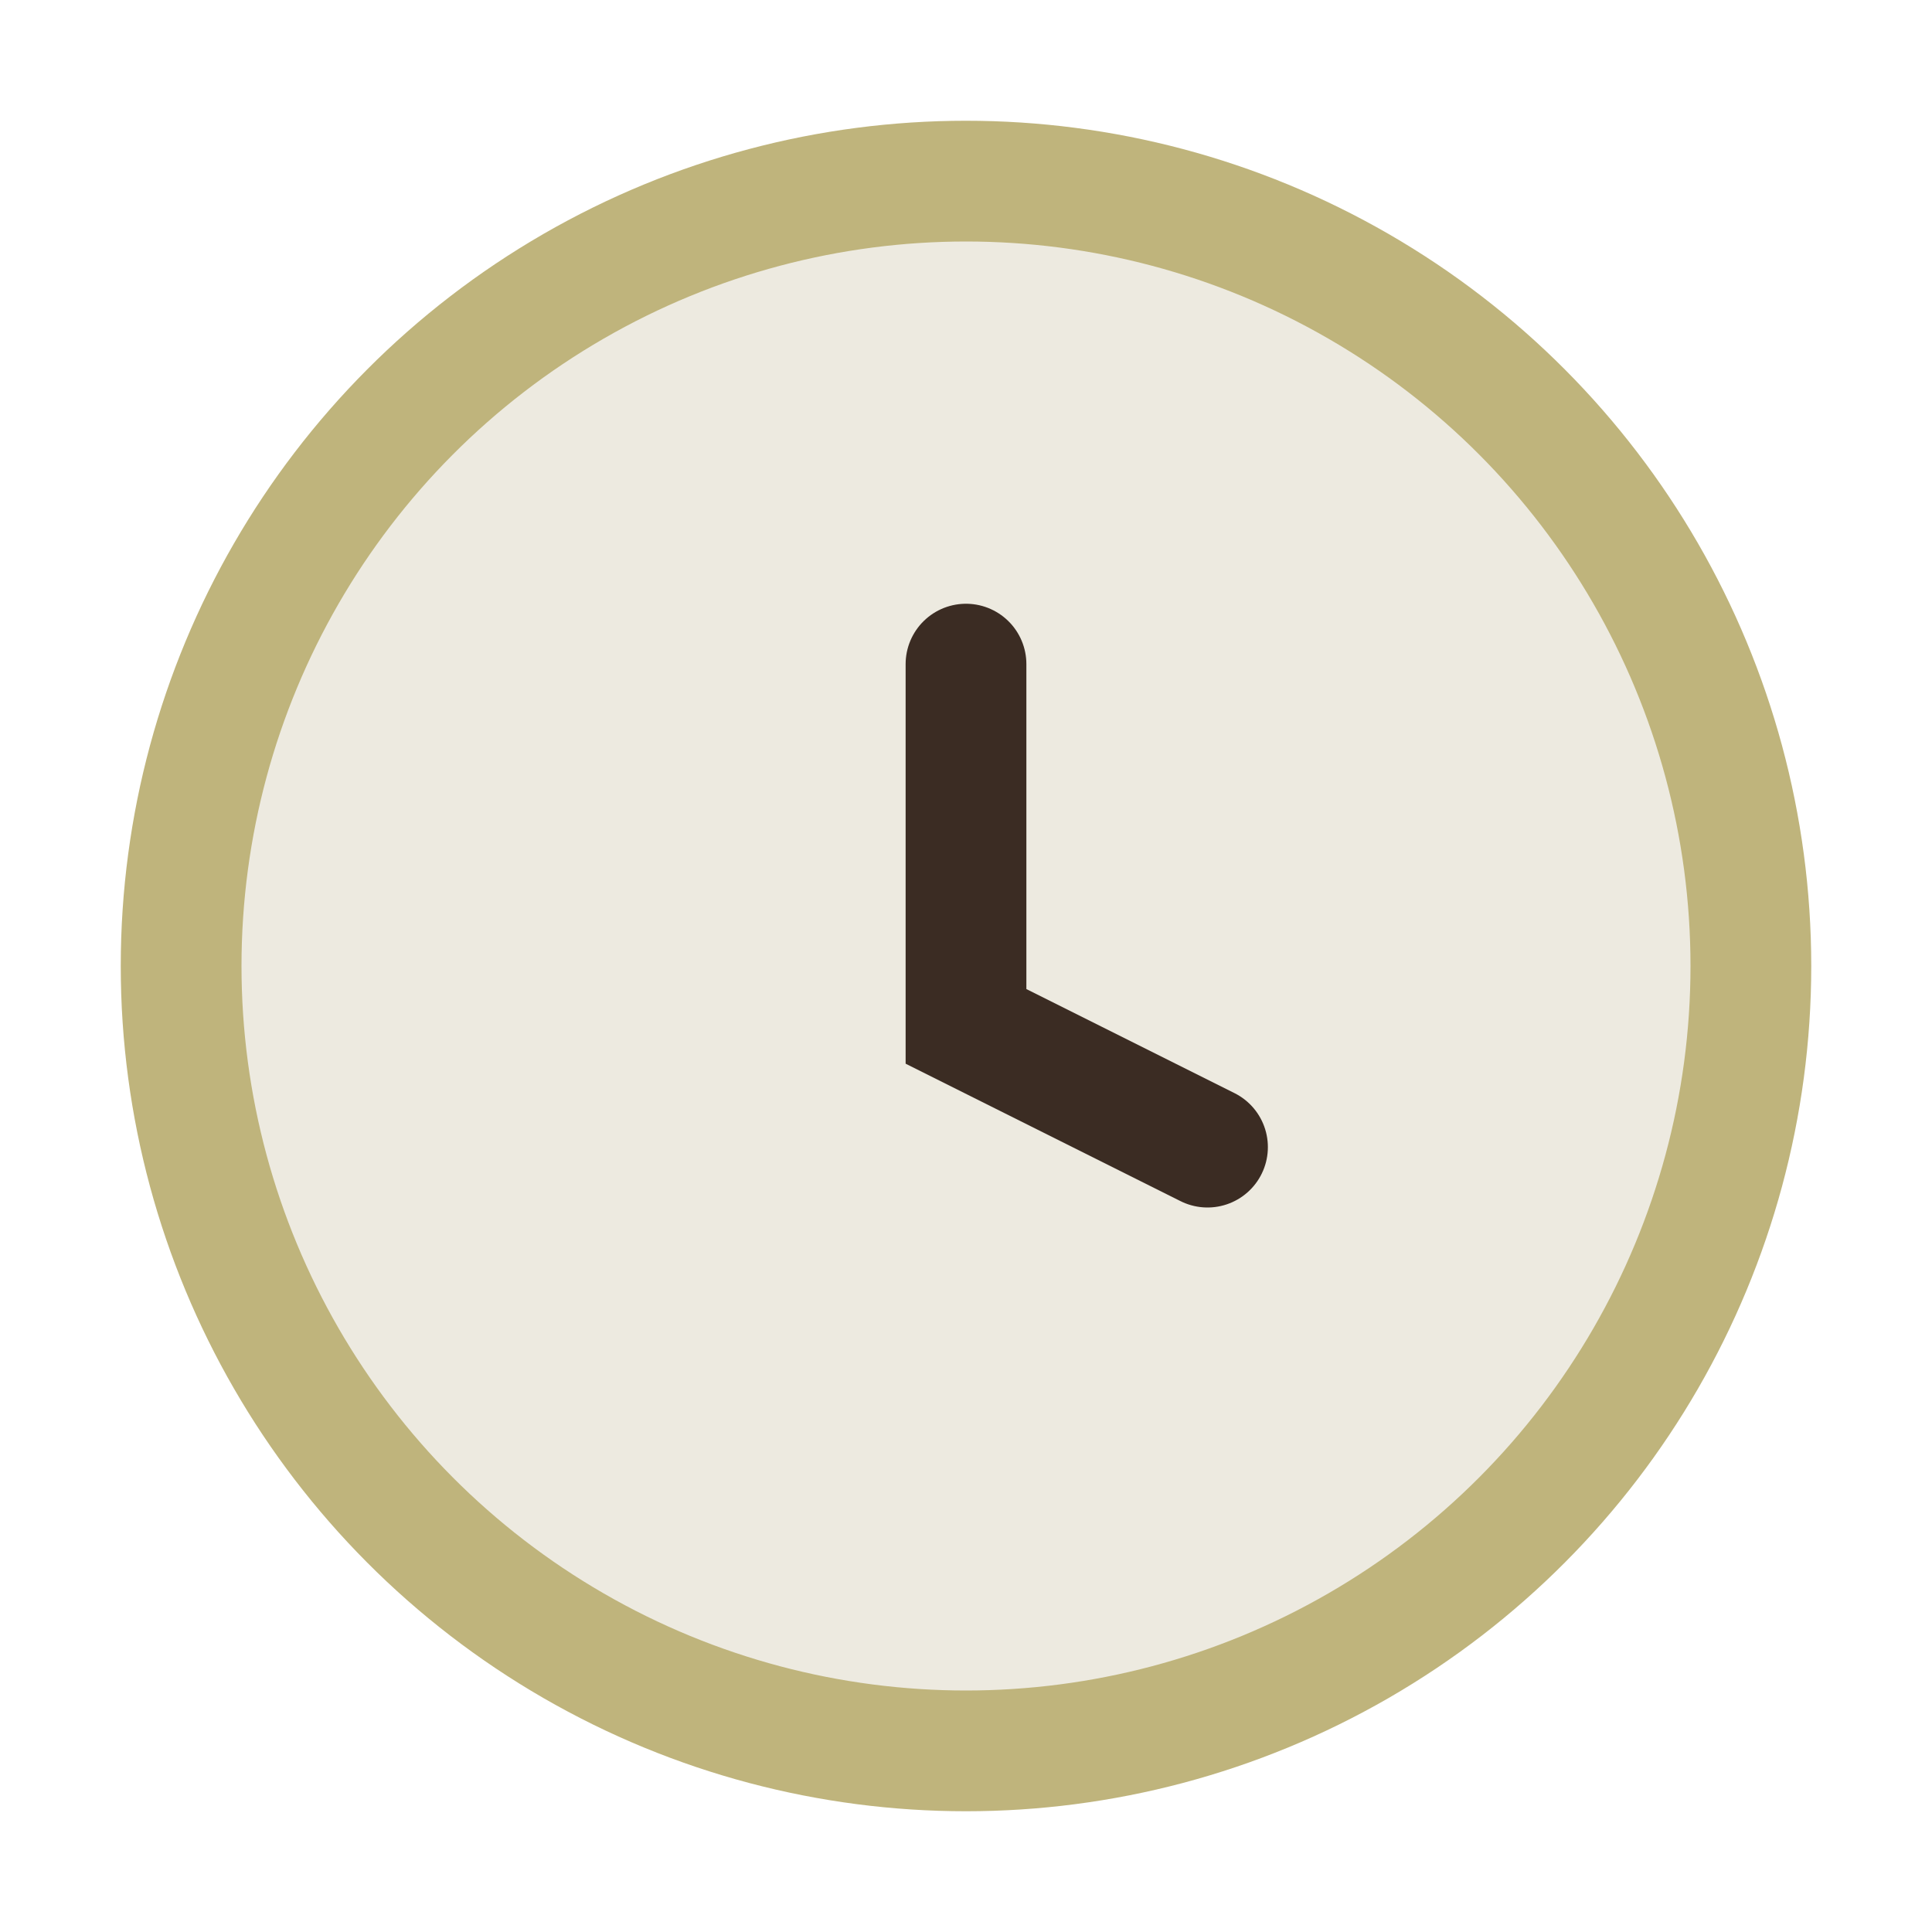 <?xml version="1.0" encoding="UTF-8"?>
<svg xmlns="http://www.w3.org/2000/svg" viewBox="0 0 32 32" width="32" height="32"><circle cx="16" cy="16" r="13" fill="#EDEAE0" stroke="#BFB47C" stroke-width="2"/><path d="M16 11v6l4 2" stroke="#3B2C23" stroke-width="2" fill="none" stroke-linecap="round"/></svg>